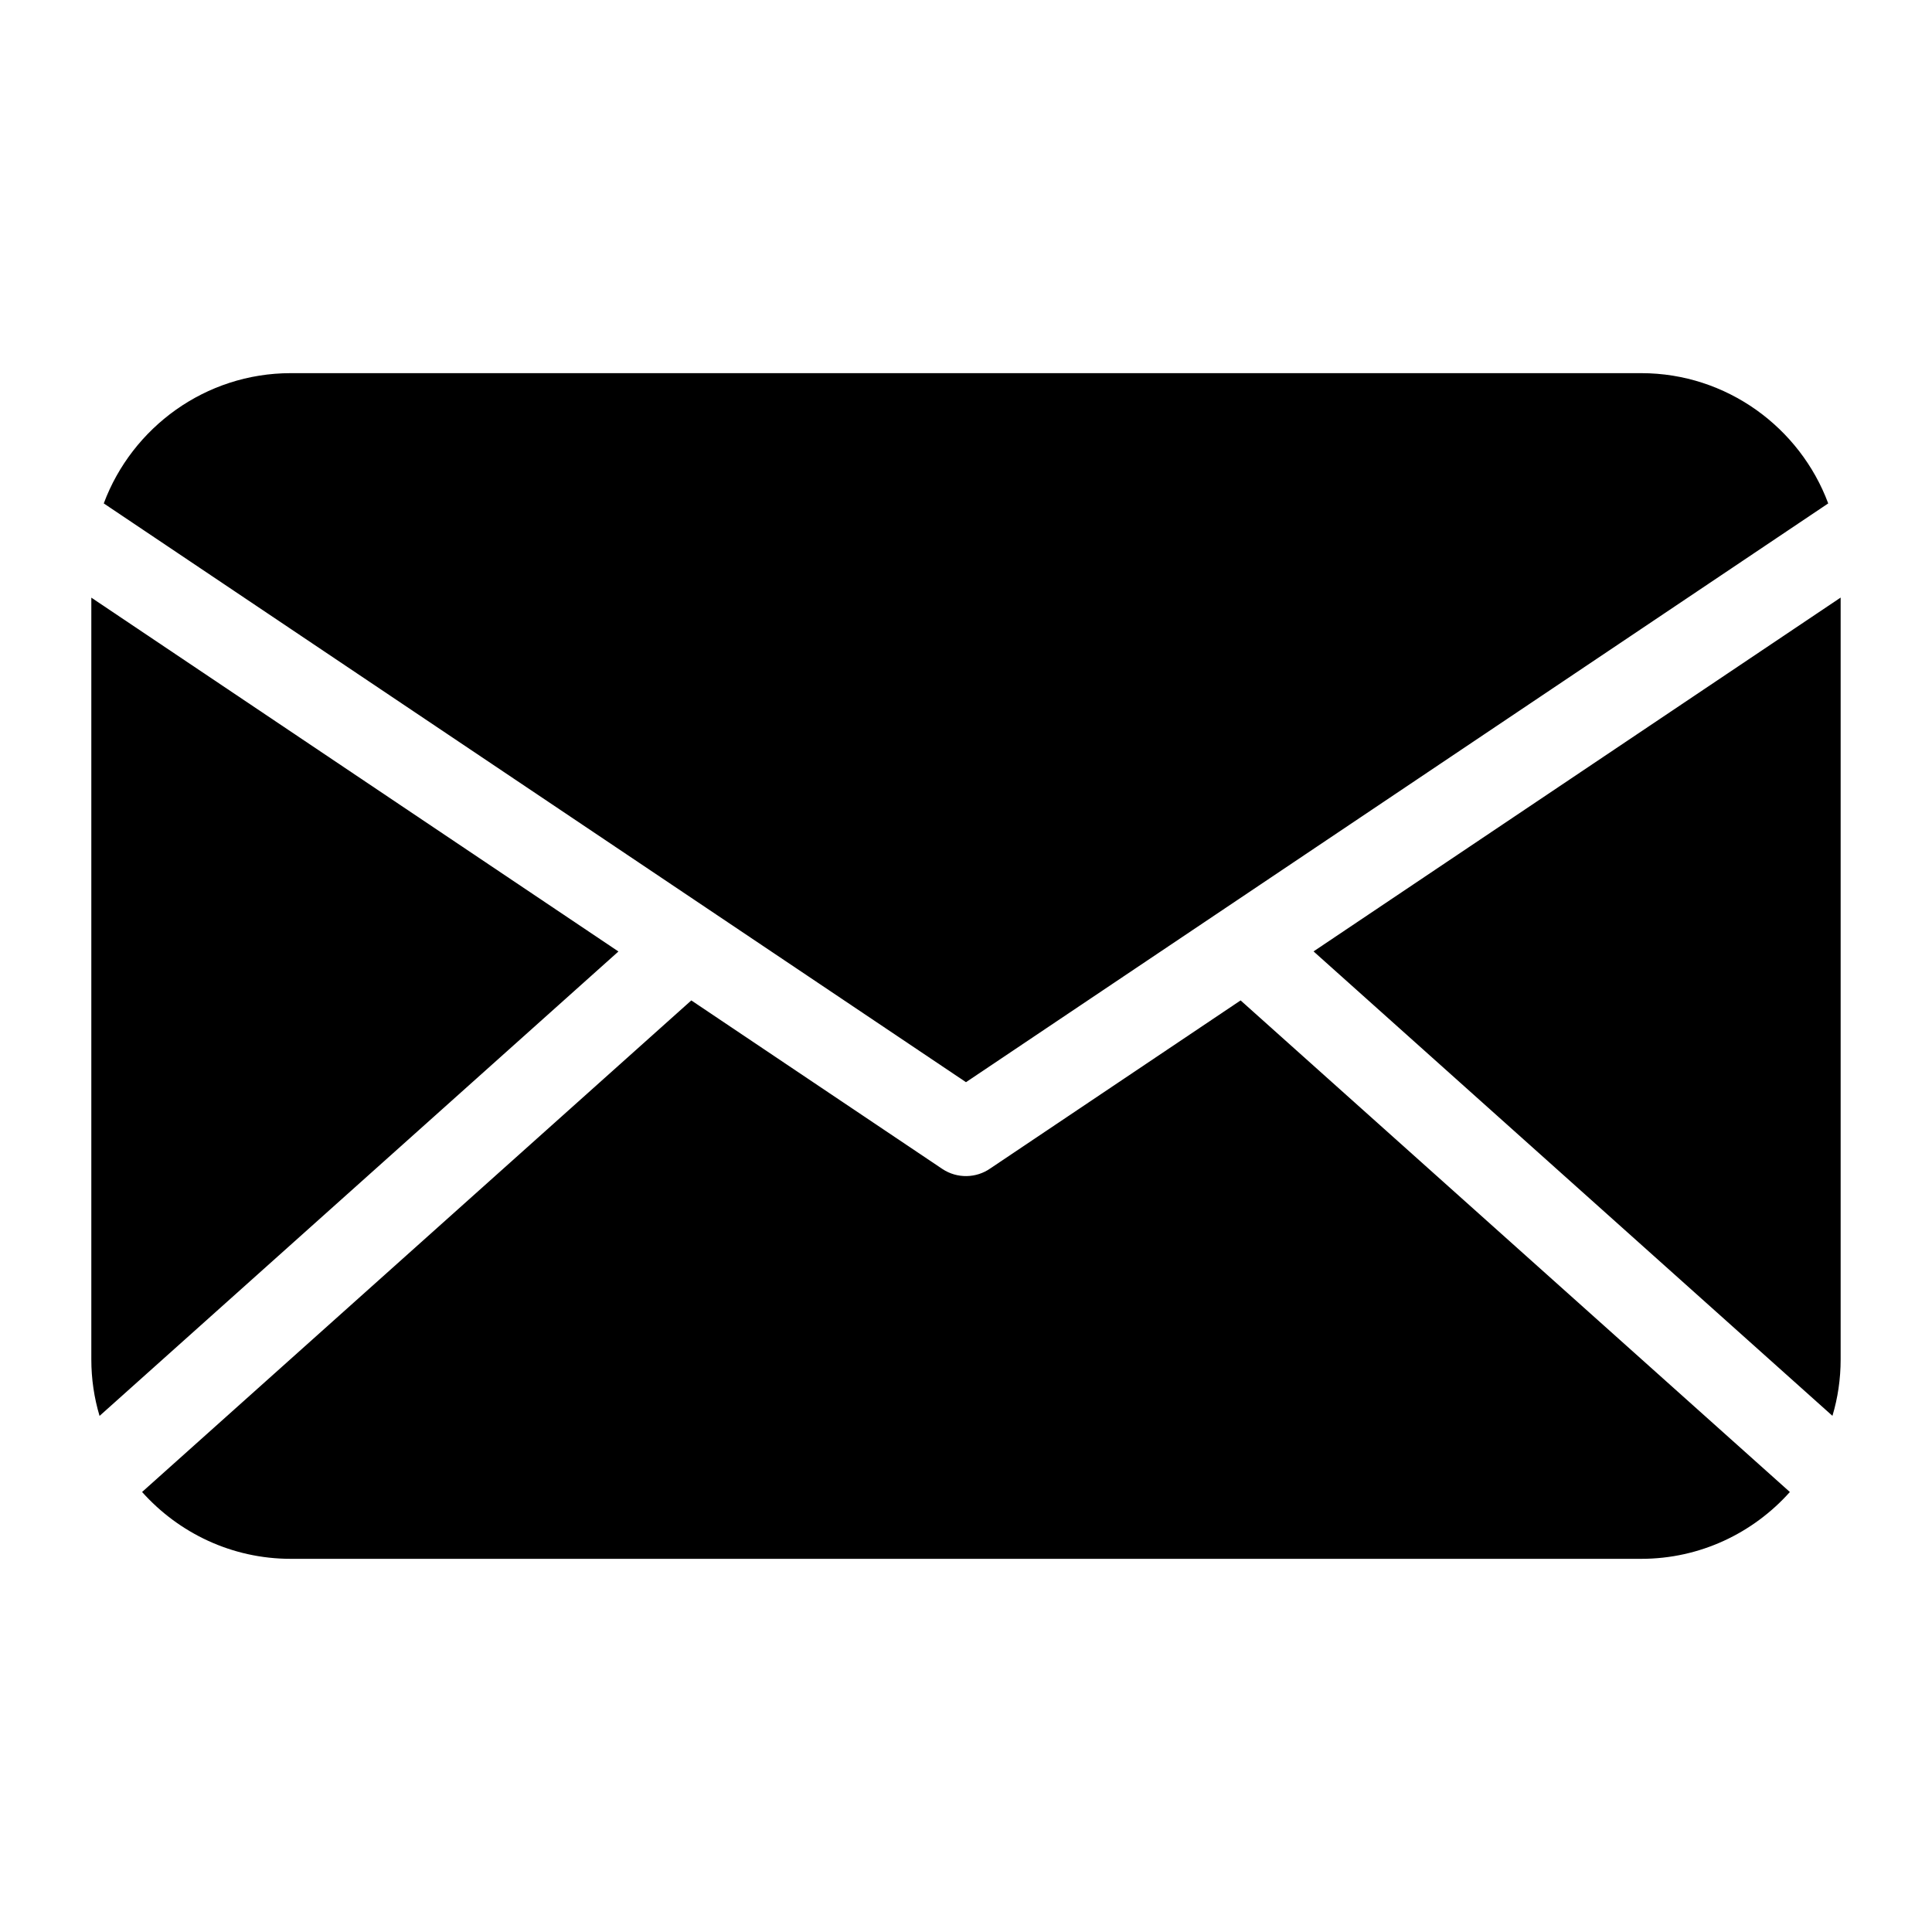 <?xml version="1.0" encoding="UTF-8"?>
<!-- Uploaded to: SVG Find, www.svgrepo.com, Generator: SVG Find Mixer Tools -->
<svg fill="#000000" width="800px" height="800px" version="1.1" viewBox="144 144 512 512" xmlns="http://www.w3.org/2000/svg">
 <path d="m221.04 242.89h357.91c22.625 0 42.062 14.418 49.547 34.52l-228.5 153.38-228.5-153.38c7.496-20.102 26.918-34.52 49.547-34.52zm410.75 59.492v201.88c0 5.184-0.754 10.219-2.176 14.949l-137.51-123.08 139.69-93.77zm-13.453 237.01c-9.688 10.852-23.773 17.715-39.387 17.715h-357.91c-15.613 0-29.684-6.863-39.387-17.715l145.55-130.27 66.504 44.648c3.977 2.66 9.055 2.465 12.758-0.137l66.309-44.512 145.55 130.27zm-447.96-20.18c-1.422-4.746-2.176-9.766-2.176-14.949v-201.88l139.69 93.77-137.51 123.08z" fill-rule="evenodd"/>
</svg>